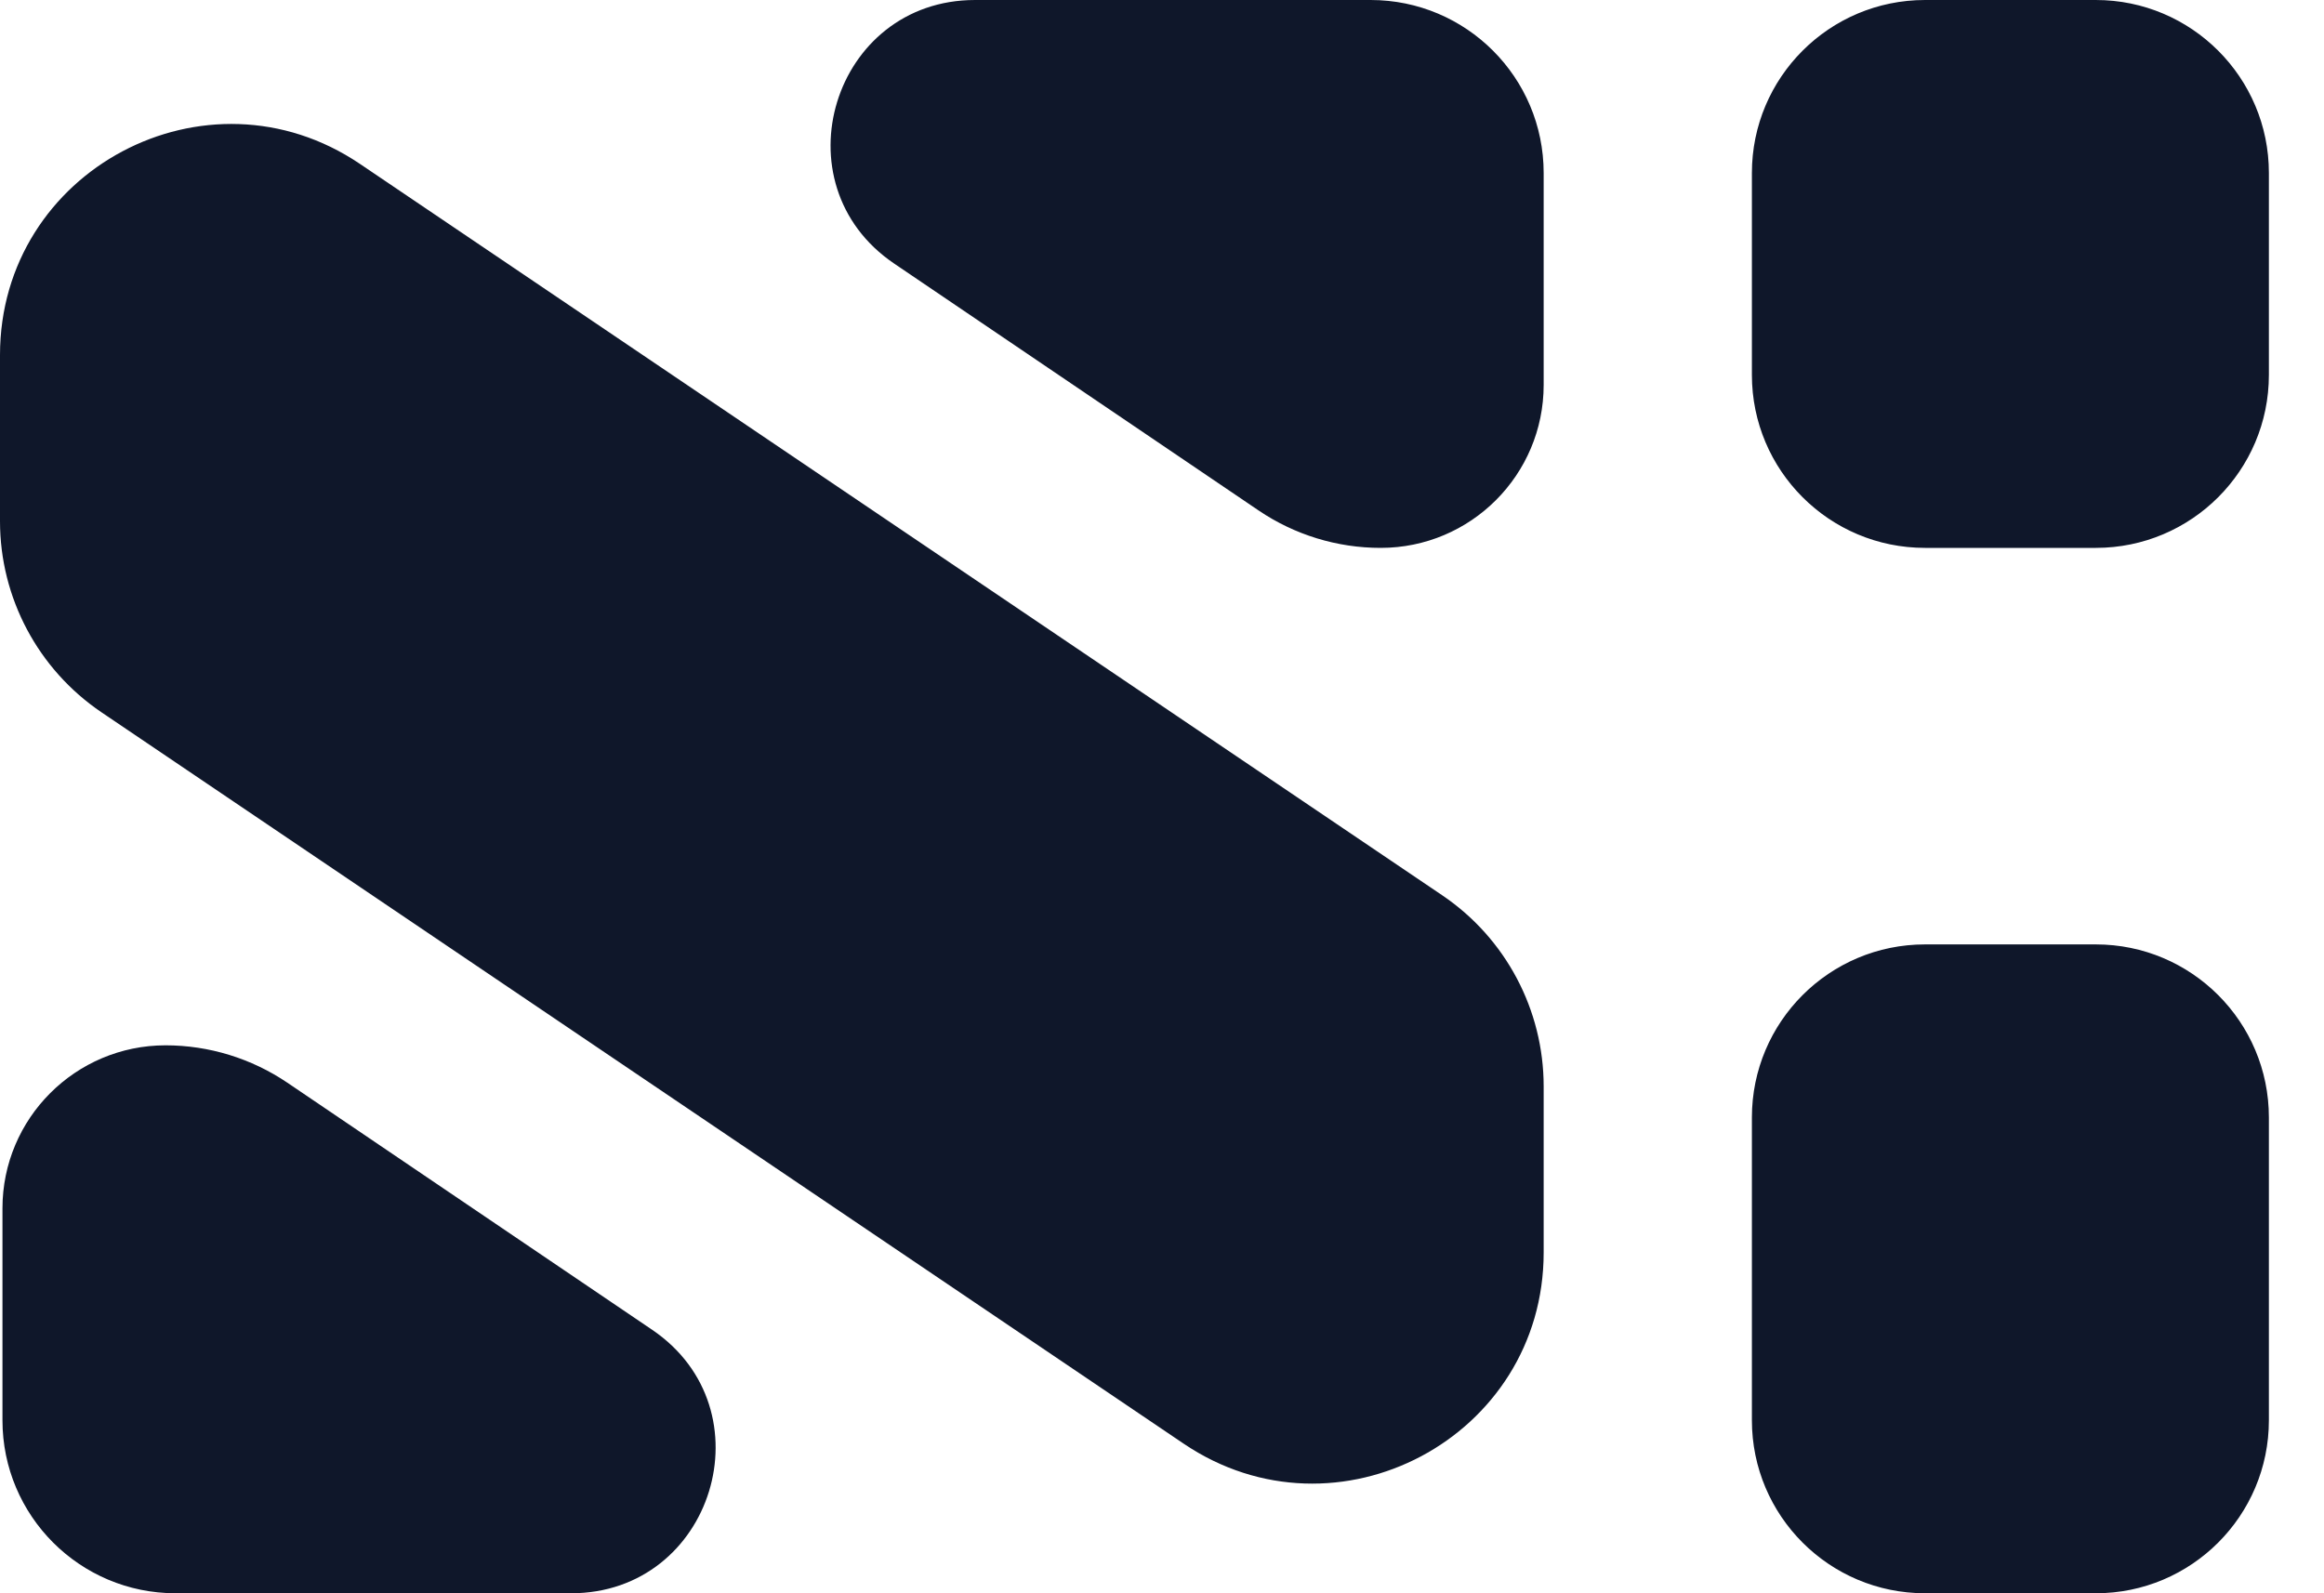 <svg width="35" height="24" viewBox="0 0 35 24" fill="none" xmlns="http://www.w3.org/2000/svg">
<path fill-rule="evenodd" clip-rule="evenodd" d="M20.642 0C22.082 -9.60684e-06 23.248 1.167 23.248 2.606V5.798C23.248 7.154 22.149 8.253 20.793 8.253C20.138 8.253 19.498 8.057 18.956 7.69L13.466 3.97C11.694 2.769 12.544 5.40486e-05 14.684 3.97625e-05L20.642 0ZM2.644 24C1.204 24 0.037 22.833 0.037 21.394L0.037 18.202C0.037 16.846 1.137 15.747 2.493 15.746C3.147 15.746 3.787 15.943 4.329 16.31L9.82 20.03C11.592 21.23 10.742 24 8.601 24L2.644 24ZM23.248 16.365C23.248 15.211 22.676 14.132 21.72 13.486L5.421 2.469C3.113 0.909 0 2.563 0 5.348V7.851C0 9.005 0.573 10.083 1.529 10.73L17.827 21.747C20.135 23.306 23.248 21.653 23.248 18.867V16.365ZM31.564 7.41579e-05H28.991C27.551 7.41579e-05 26.384 1.167 26.384 2.606V5.647C26.384 7.087 27.551 8.253 28.991 8.253H31.564C33.003 8.253 34.17 7.087 34.17 5.647V2.606C34.17 1.167 33.003 7.41579e-05 31.564 7.41579e-05ZM28.991 14.226H31.564C33.003 14.226 34.17 15.393 34.17 16.833V21.394C34.17 22.833 33.003 24 31.564 24H28.991C27.551 24 26.384 22.833 26.384 21.394V16.833C26.384 15.393 27.551 14.226 28.991 14.226Z" fill="#0F172A"/>
</svg>
